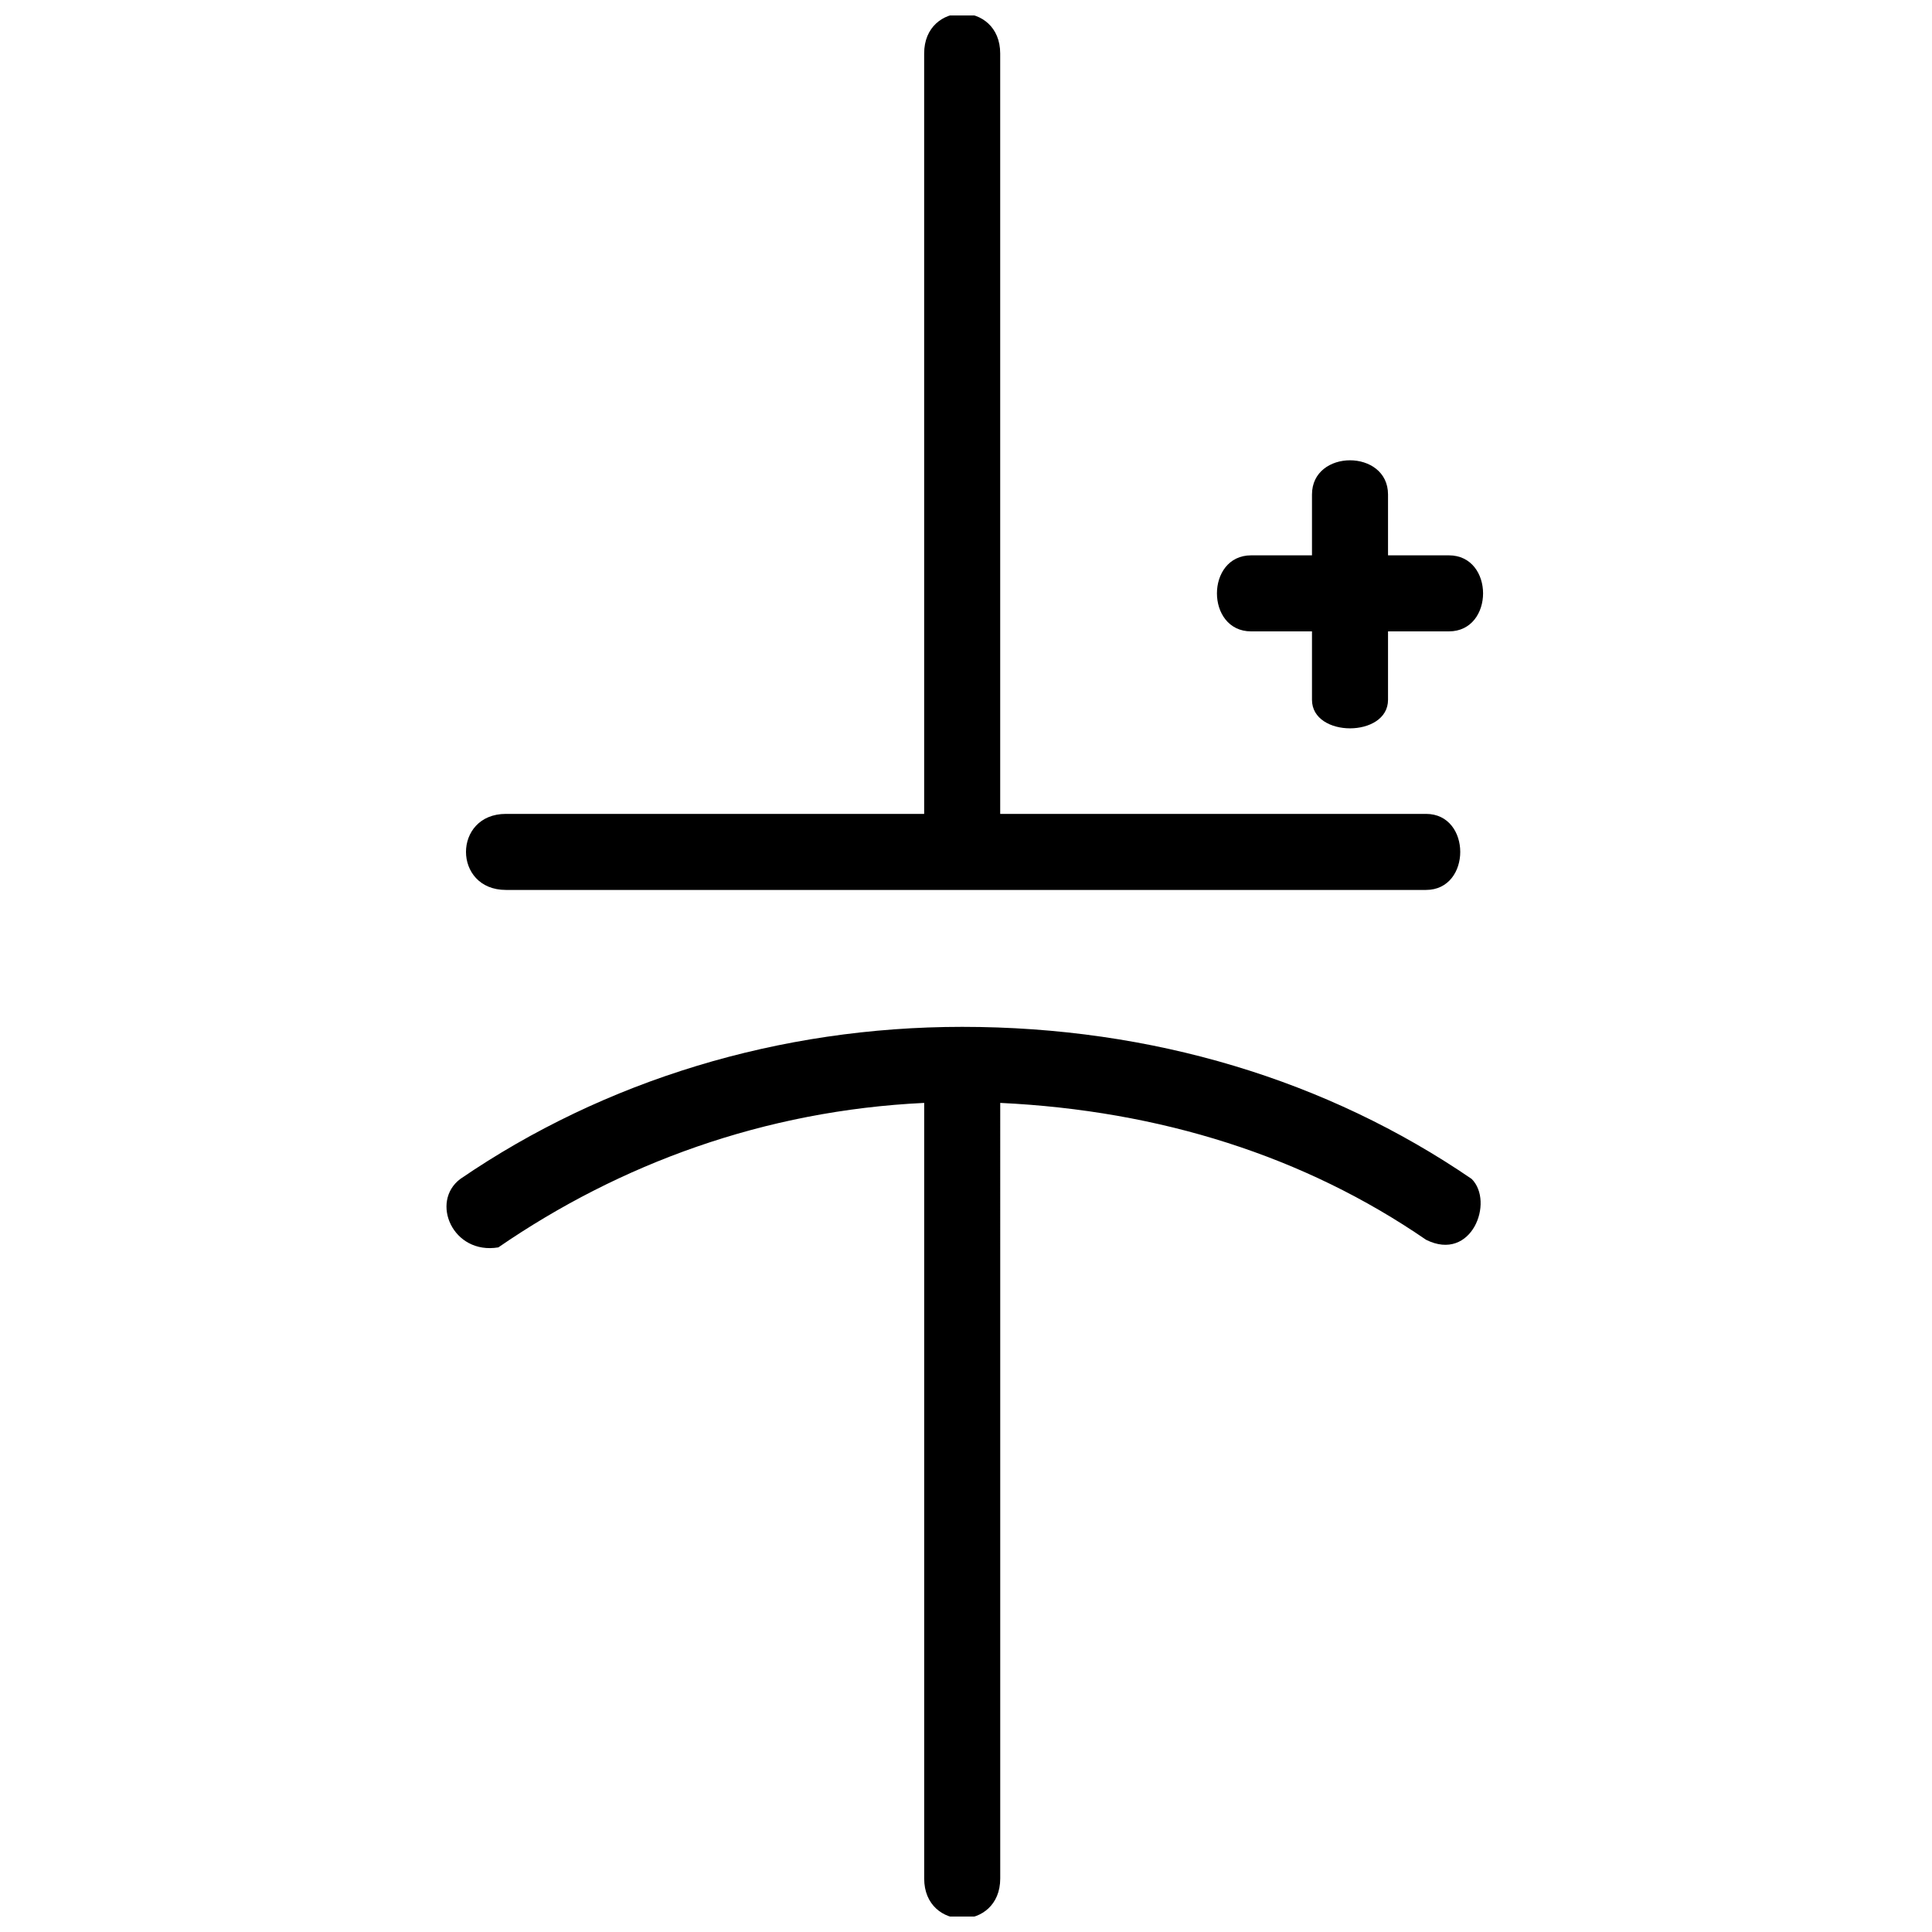 <?xml version="1.0" encoding="UTF-8"?>
<!-- Uploaded to: SVG Repo, www.svgrepo.com, Generator: SVG Repo Mixer Tools -->
<svg width="800px" height="800px" version="1.1" viewBox="144 144 512 512" xmlns="http://www.w3.org/2000/svg">
 <defs>
  <clipPath id="b">
   <path d="m262 416h275v235.9h-275z"/>
  </clipPath>
  <clipPath id="a">
   <path d="m267 148.09h264v231.91h-264z"/>
  </clipPath>
 </defs>
 <g clip-path="url(#b)">
  <path d="m409.07 641.83c0 14.105-20.152 14.105-20.152 0v-205.55c-42.32 2.016-80.609 16.121-112.85 38.289-12.09 2.016-18.137-12.09-10.078-18.137 38.289-26.199 84.641-40.305 133-40.305 50.383 0 96.73 14.105 135.02 40.305 6.047 6.047 0 22.168-12.09 16.121-32.242-22.168-70.535-34.258-112.85-36.273z"/>
 </g>
 <g clip-path="url(#a)">
  <path d="m388.91 158.17c0-14.105 20.152-14.105 20.152 0v201.52h112.85c12.09 0 12.09 20.152 0 20.152h-243.84c-14.105 0-14.105-20.152 0-20.152h110.84z"/>
 </g>
 <path d="m491.69 275.05c0-12.09 20.152-12.09 20.152 0v16.121h16.121c12.09 0 12.09 20.152 0 20.152h-16.121v18.137c0 10.078-20.152 10.078-20.152 0v-18.137h-16.121c-12.09 0-12.09-20.152 0-20.152h16.121z"/>
</svg>